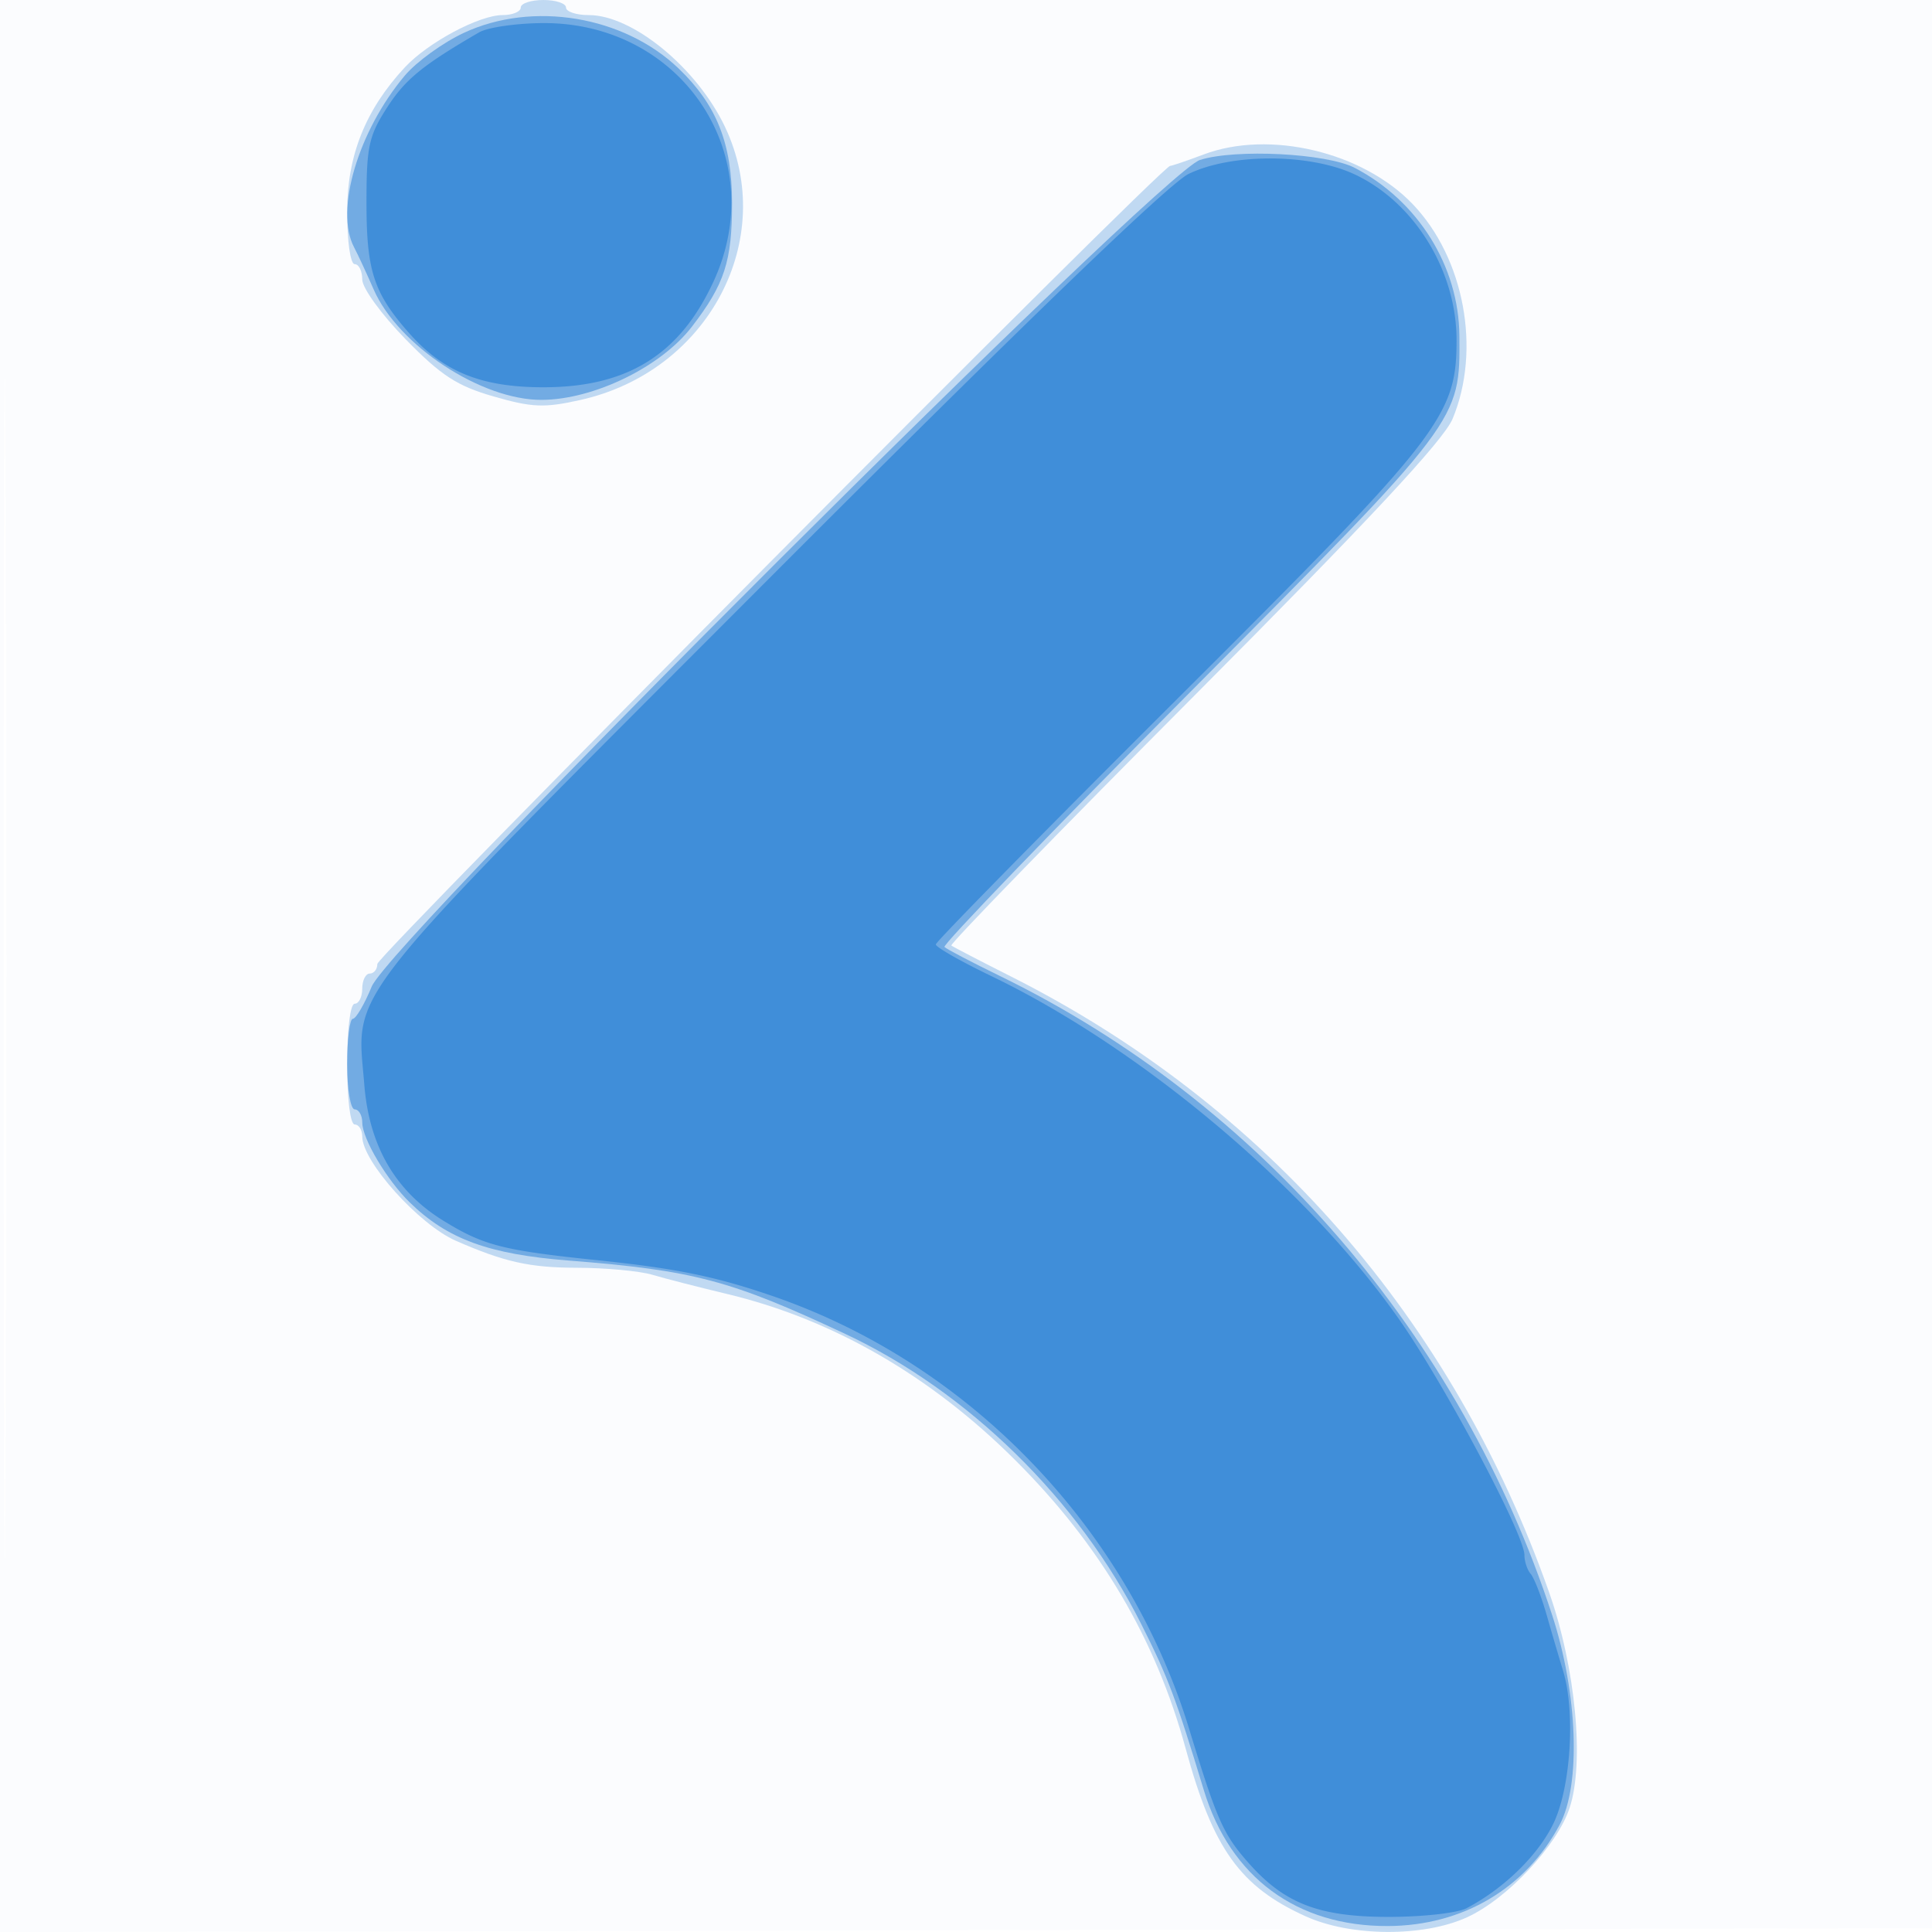 <svg xmlns="http://www.w3.org/2000/svg" width="256" height="256"><path fill-opacity=".016" d="M0 128.004v128.004l128.25-.254 128.25-.254.254-127.75L257.008 0H0v128.004m.485.496c0 70.4.119 99.053.265 63.672.146-35.38.146-92.98 0-128C.604 29.153.485 58.1.485 128.5" fill="#1976D2" fill-rule="evenodd"/><path fill-opacity=".259" d="M69 1c0 .55-1.082 1-2.405 1-3.1 0-9.883 3.627-12.953 6.925C48.435 14.521 46 20.61 46 28.035c0 3.977.429 6.965 1 6.965.55 0 1 .917 1 2.037 0 1.131 2.557 4.651 5.75 7.916 4.716 4.823 6.814 6.187 11.671 7.584 5.101 1.468 6.695 1.532 11.5.458C93.874 49.206 103.136 31.689 96.06 16.8 92.349 8.99 83.828 2 78.02 2 76.359 2 75 1.55 75 1s-1.35-1-3-1-3 .45-3 1m90.5 19.464c-2.2.828-4.207 1.513-4.459 1.521C153.886 22.023 50 126.603 50 127.728c0 .7-.45 1.272-1 1.272s-1 .9-1 2-.45 2-1 2c-.583 0-1 3.333-1 8s.417 8 1 8c.55 0 1 .718 1 1.596 0 3.302 7.526 11.68 12.412 13.817 6.435 2.815 9.768 3.558 16.017 3.572 3.811.008 8.311.425 10 .927s6.135 1.644 9.881 2.539c14.014 3.348 26.998 10.831 38.223 22.032 11.269 11.244 18.599 23.654 22.578 38.226 3.624 13.274 7.205 18.279 15.889 22.21 5.989 2.711 15.591 2.773 21.375.138 5.315-2.421 11.958-9.506 13.612-14.516 1.981-6.005.782-18.589-2.72-28.541-12.73-36.174-37.536-64.574-71.267-81.591-4.125-2.081-7.699-3.936-7.941-4.121-.243-.185 14.226-15.064 32.152-33.063 23.087-23.18 33.08-33.892 34.263-36.725 3.815-9.138 1.557-21.31-5.278-28.446-6.635-6.928-18.991-9.868-27.696-6.59" fill="#1976D2" fill-rule="evenodd"/><path fill-opacity=".462" d="M61.467 4.352c-2.768 1.289-6.292 3.84-7.831 5.669-6.188 7.353-9.293 17.864-6.72 22.743.504.955 1.668 3.461 2.587 5.57 3.24 7.434 14.284 14.696 22.285 14.651 6.906-.039 15.812-4.382 19.898-9.705C96.021 37.633 97 34.617 97 26.913c0-7.888-2.039-13.021-7.089-17.847-7.288-6.965-19.326-8.96-28.444-4.714M159 21.197c-5.21 1.656-107.271 103.51-109.742 109.519-.967 2.352-2.095 4.278-2.508 4.28-.413.002-.75 2.704-.75 6.004 0 3.333.444 6 1 6 .55 0 1.002.787 1.004 1.75.004 2.141 3.275 7.64 6.291 10.578 4.995 4.865 10.465 6.867 21.044 7.7 16.626 1.31 21.442 2.587 36.661 9.72 16.282 7.631 30.914 21.968 39.201 38.409 3.576 7.096 4.592 9.791 8.317 22.061 3.504 11.543 12.338 18.053 24.417 17.992 9.88-.049 18.225-4.979 22.731-13.429 2.832-5.309 2.397-17.384-1-27.781-12.1-37.028-38.77-67.912-73.084-84.632-3.805-1.854-7.151-3.603-7.435-3.888-.284-.284 14.355-15.471 32.533-33.748 35.997-36.196 35.781-35.91 35.697-47.232-.069-9.215-5.479-17.895-13.877-22.262-3.706-1.927-15.781-2.54-20.5-1.041" fill="#1976D2" fill-rule="evenodd"/><path fill-opacity=".55" d="M63.5 4.279c-7.529 4.372-9.801 6.228-12.218 9.981-2.429 3.773-2.728 5.176-2.72 12.74.009 8.915.973 11.841 5.65 17.138 4.538 5.141 9.585 7.178 17.788 7.178 11.162 0 18.119-4.343 22.583-14.096 7.587-16.574-4.252-34.334-22.771-34.161-3.472.032-7.212.581-8.312 1.22m93.988 18.77c-2.613 1.27-22.019 19.988-55.673 53.7-57.427 57.526-54.577 53.963-53.545 66.961.647 8.148 4.126 14.131 10.495 18.05 5.315 3.27 7.846 3.922 20.235 5.207 10.633 1.102 15.88 2.177 23.524 4.82 26.017 8.993 46.948 30.781 55.041 57.294 3.691 12.091 4.498 13.921 7.793 17.674 4.803 5.471 9.375 7.245 18.668 7.245 4.458 0 9.088-.515 10.29-1.145 4.992-2.616 9.588-7.12 11.571-11.339 2.267-4.822 2.872-14.726 1.23-20.117a588.114 588.114 0 01-2.174-7.399c-.71-2.475-1.663-4.927-2.117-5.45-.454-.522-.829-1.647-.832-2.5-.012-2.751-10.661-22.772-16.64-31.284-12.273-17.471-34.17-35.893-54.014-45.439-4.037-1.943-7.34-3.826-7.34-4.185 0-.36 14.448-15.051 32.106-32.648C191.018 57.703 193 55.155 193 45.054c0-9.165-5.563-18.218-13.483-21.941-5.951-2.797-16.341-2.828-22.029-.064" fill="#1976D2" fill-rule="evenodd"/></svg>